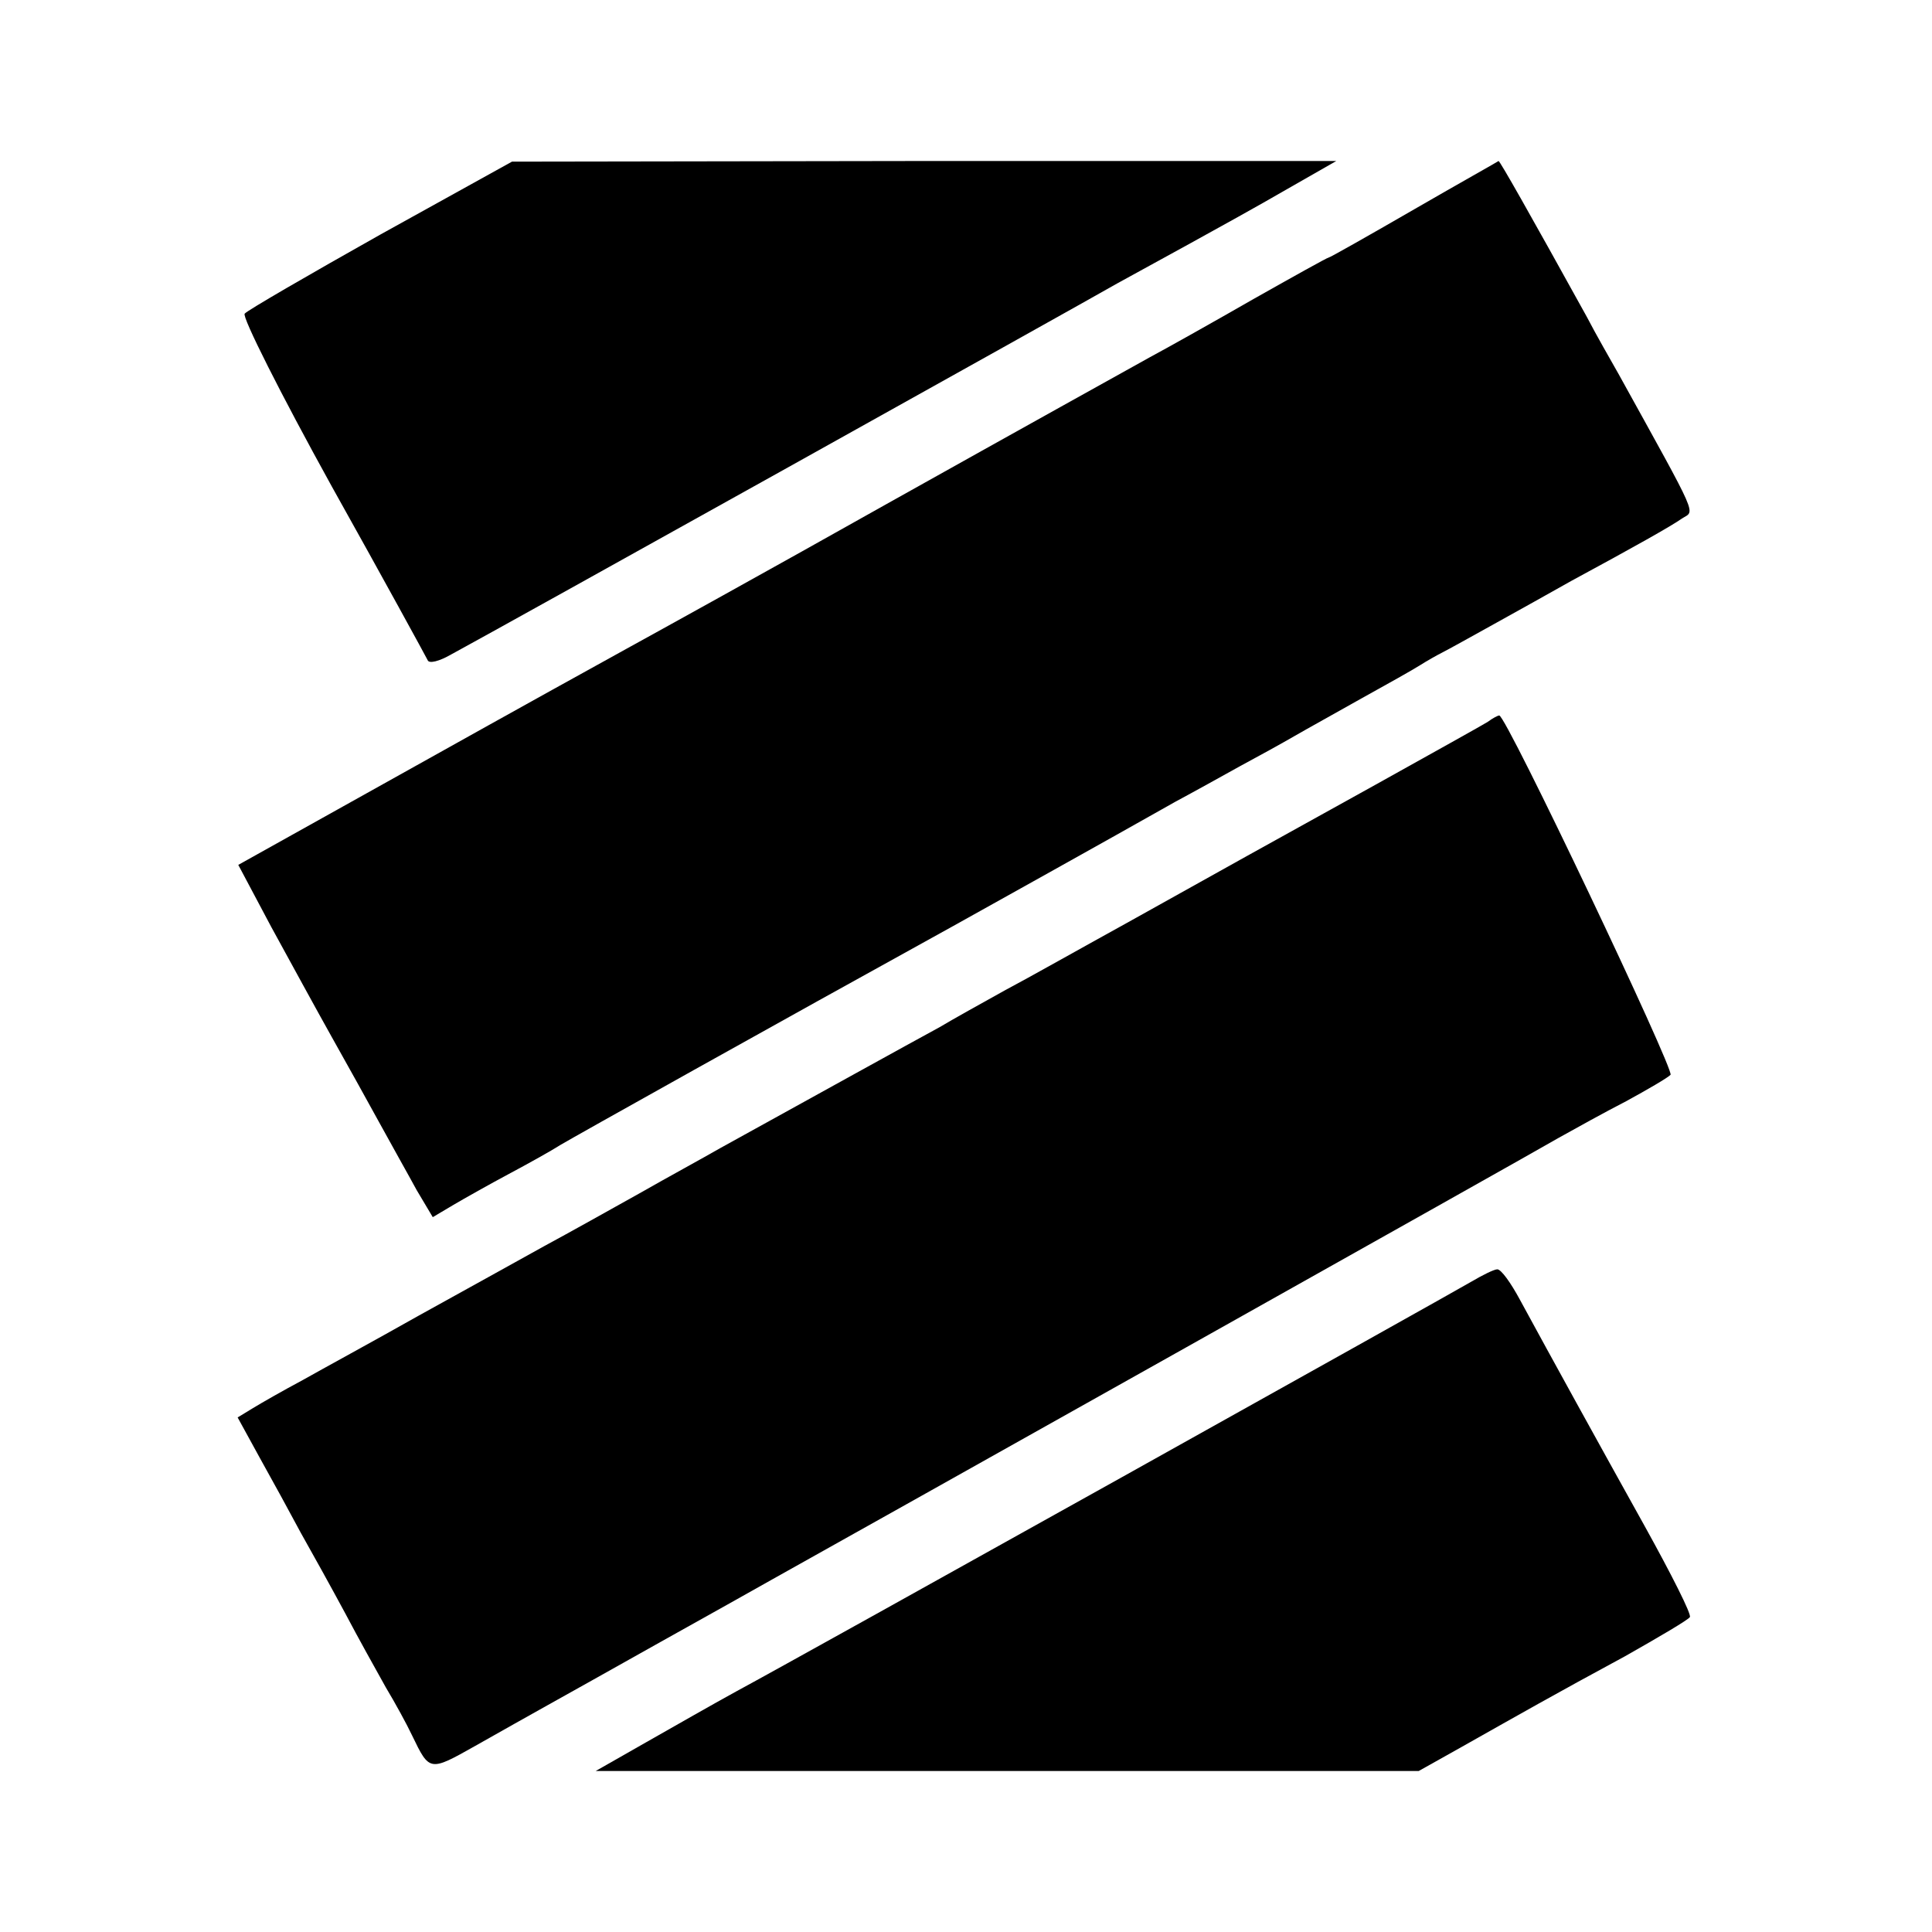<?xml version="1.0" standalone="no"?>
<!DOCTYPE svg PUBLIC "-//W3C//DTD SVG 20010904//EN"
 "http://www.w3.org/TR/2001/REC-SVG-20010904/DTD/svg10.dtd">
<svg version="1.0" xmlns="http://www.w3.org/2000/svg"
 width="300pt" height="300pt" viewBox="0 0 300 300"
 preserveAspectRatio="xMidYMid meet">
<g transform="translate(0,300) scale(0.1,-0.1)"
fill="#000000" stroke="none">
<path d="M591 2636 c-112 -63 -207 -118 -211 -123 -5 -4 56 -125 135 -268 80
-143 146 -264 149 -270 2 -6 18 -2 37 9 76 41 973 541 1034 576 22 12 73 40
113 62 40 22 107 59 150 84 l77 44 -640 0 -640 -1 -204 -113z"/>
<path d="M2196 2675 c-71 -41 -131 -75 -133 -75 -2 0 -54 -29 -116 -64 -61
-35 -134 -76 -162 -91 -27 -15 -207 -115 -400 -223 -192 -108 -375 -209 -406
-226 -31 -17 -181 -100 -333 -185 l-276 -154 51 -96 c29 -53 71 -130 94 -171
23 -41 57 -102 75 -135 18 -33 44 -79 57 -103 l25 -42 32 19 c17 10 56 32 86
48 30 16 66 36 80 45 20 12 331 186 610 340 43 24 239 133 345 193 28 15 73
40 100 55 28 15 66 36 85 47 19 11 66 37 105 59 38 21 79 44 90 51 11 7 27 16
35 20 8 4 44 24 80 44 36 20 90 50 120 67 98 53 155 85 172 97 20 13 28 -5
-98 223 -13 23 -36 63 -50 90 -89 161 -135 242 -137 242 -1 -1 -60 -34 -131
-75z"/>
<path d="M2310 1879 c-8 -5 -87 -49 -175 -98 -184 -102 -215 -119 -385 -214
-69 -38 -154 -86 -190 -105 -36 -20 -81 -45 -101 -57 -48 -26 -196 -108 -341
-188 -26 -15 -83 -46 -125 -70 -43 -24 -109 -61 -148 -82 -38 -21 -126 -70
-195 -108 -69 -39 -150 -83 -180 -100 -30 -16 -65 -36 -78 -44 l-23 -14 34
-62 c19 -34 48 -87 64 -117 17 -30 48 -86 69 -125 20 -38 49 -90 63 -115 15
-25 33 -58 41 -75 27 -56 27 -56 98 -16 37 21 87 49 112 63 25 14 104 58 175
98 72 40 150 84 175 98 122 68 1181 662 1220 685 25 14 72 40 105 57 33 18 64
36 69 41 7 6 -256 560 -266 558 -2 0 -10 -4 -18 -10z"/>
<path d="M2285 1010 c-32 -19 -1037 -580 -1141 -636 -33 -18 -96 -54 -140 -79
l-79 -45 639 0 639 0 66 37 c94 53 143 81 254 141 53 30 99 57 101 61 3 4 -29
67 -70 141 -74 133 -144 260 -194 352 -14 26 -29 47 -35 47 -5 0 -23 -9 -40
-19z"/>
</g>
</svg>
